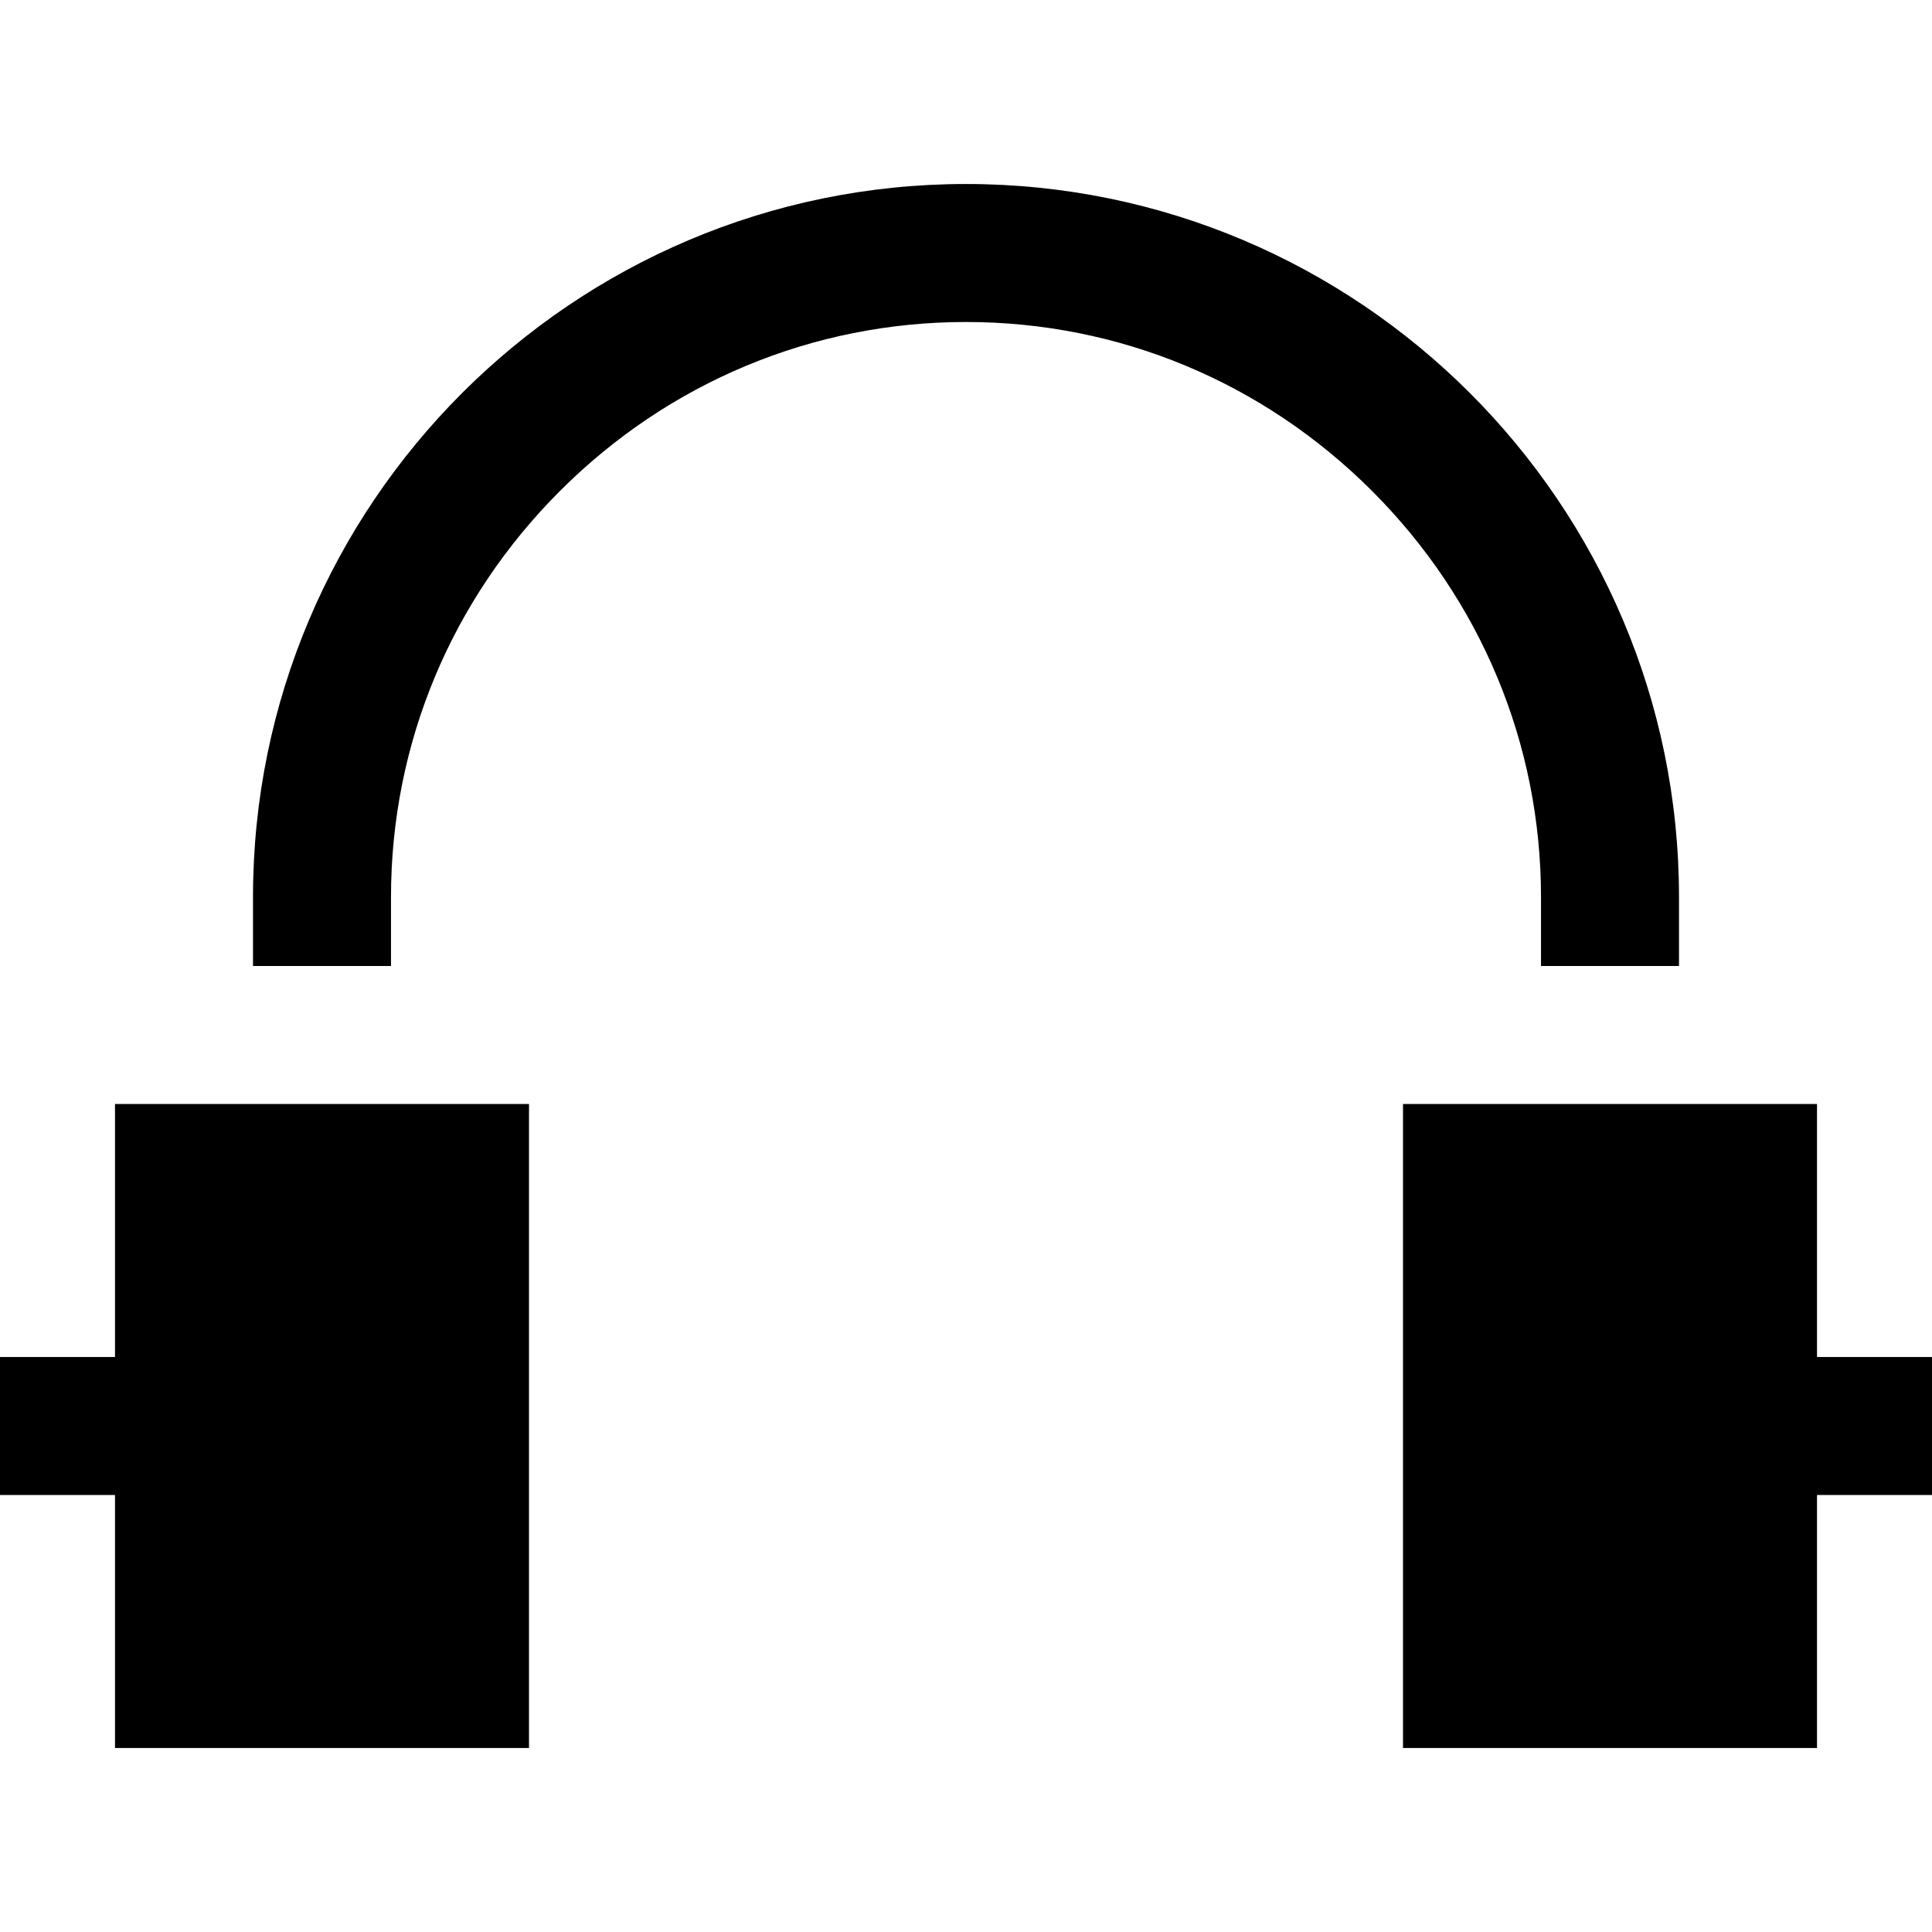 <?xml version="1.0" encoding="iso-8859-1"?>
<!-- Uploaded to: SVG Repo, www.svgrepo.com, Generator: SVG Repo Mixer Tools -->
<svg fill="#000000" height="800px" width="800px" version="1.1" id="Layer_1" xmlns="http://www.w3.org/2000/svg" xmlns:xlink="http://www.w3.org/1999/xlink" 
	 viewBox="0 0 512 512" xml:space="preserve">
<g>
	<g>
		<path d="M256,48.762c-104.188,0-188.952,84.763-188.952,188.952V256h36.571v-18.286c0-40.514,15.902-78.729,44.777-107.604
			c28.876-28.874,67.09-44.777,107.604-44.777c40.514,0,78.729,15.903,107.604,44.777c28.874,28.876,44.777,67.09,44.777,107.604
			V256h36.571v-18.286C444.952,133.525,360.188,48.762,256,48.762z"/>
	</g>
</g>
<g>
	<g>
		<polygon points="30.476,292.571 30.476,359.619 0,359.619 0,396.19 30.476,396.19 30.476,463.238 140.19,463.238 140.19,292.571 
					"/>
	</g>
</g>
<g>
	<g>
		<polygon points="481.524,359.619 481.524,292.571 371.81,292.571 371.81,463.238 481.524,463.238 481.524,396.19 512,396.19 
			512,359.619 		"/>
	</g>
</g>
</svg>